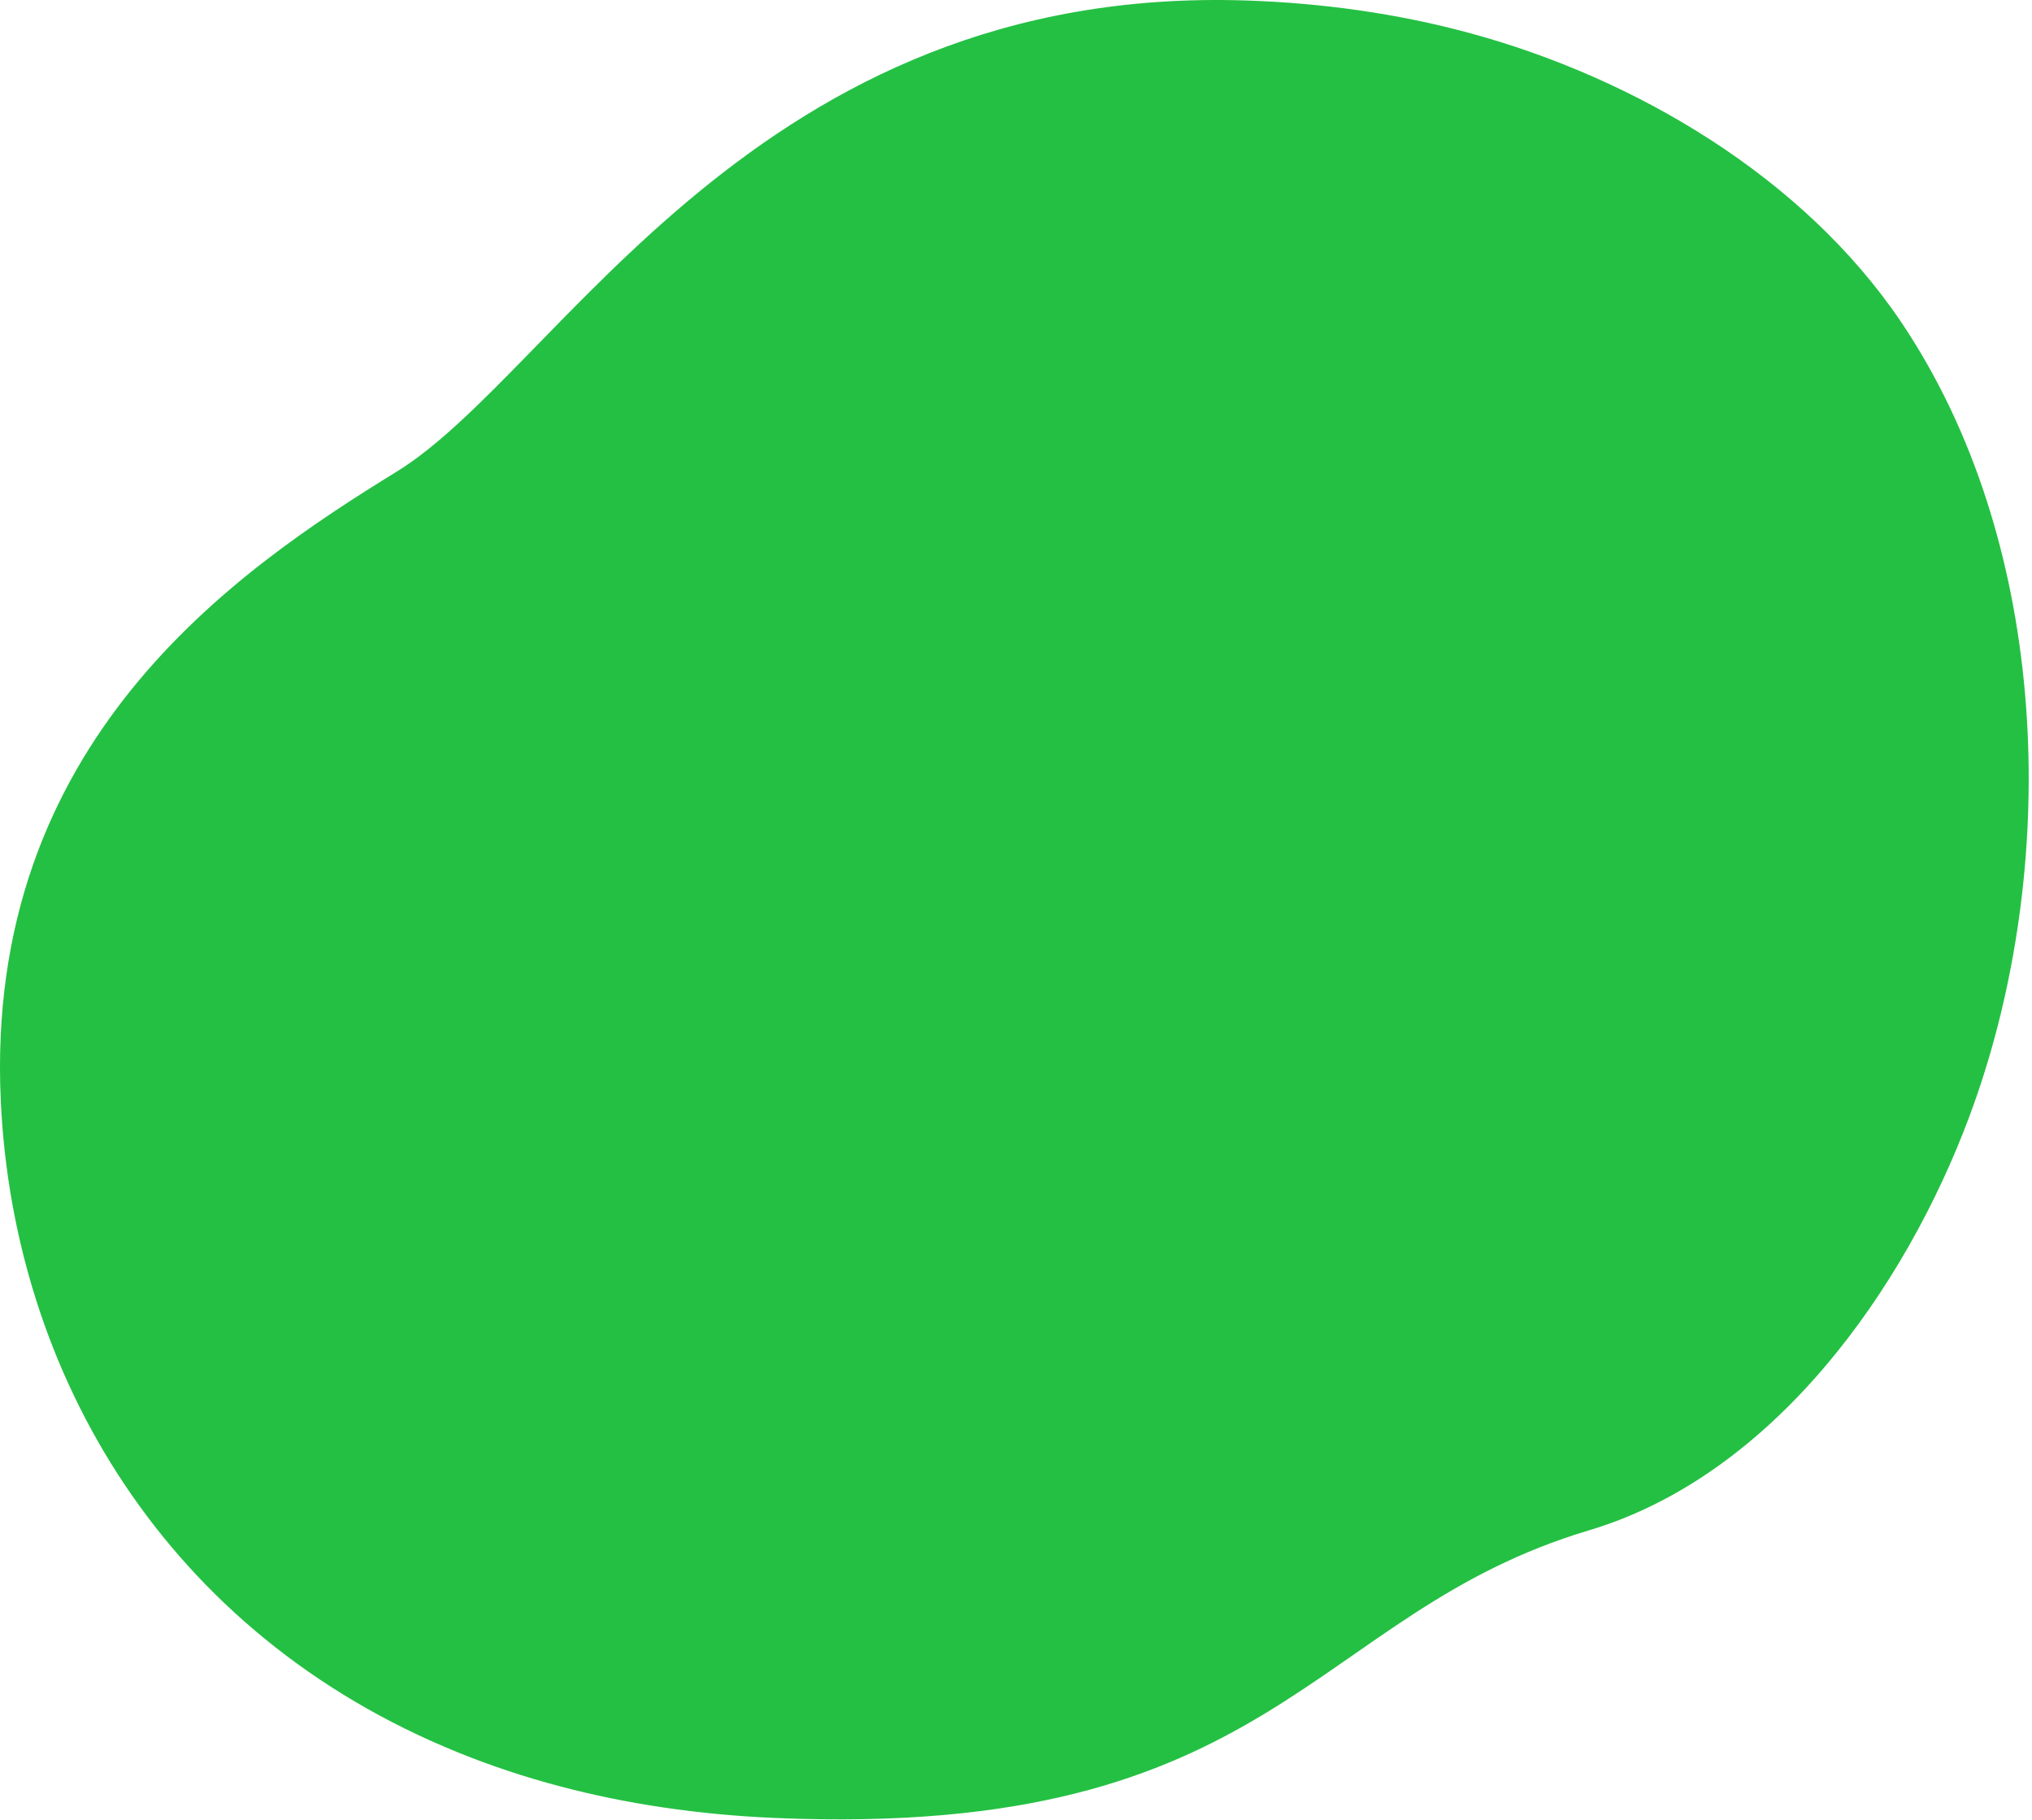 <?xml version="1.0" encoding="utf-8"?>
<svg xmlns="http://www.w3.org/2000/svg" fill="none" height="100%" overflow="visible" preserveAspectRatio="none" style="display: block;" viewBox="0 0 287 257" width="100%">
<path d="M278.144 157.705C269.065 182.022 250.515 208.341 224.411 216.133C184.968 227.91 180.256 259.704 109.61 256.755C98.595 256.296 88.415 254.748 79.062 252.275C74.034 250.947 69.244 249.344 64.699 247.498C23.428 230.782 1.899 193.991 0.112 155.495C-2.247 104.866 33.079 80.733 56.038 66.603C78.997 52.472 106.667 -2.28 176.14 0.074C186.732 0.437 197.3 1.885 207.54 4.66C230.916 10.987 254.679 24.98 268.488 45.437C269.524 46.974 270.513 48.547 271.46 50.149C289.94 81.501 290.523 124.554 278.144 157.705Z" fill="#24C043" id="Vector"/>
</svg>